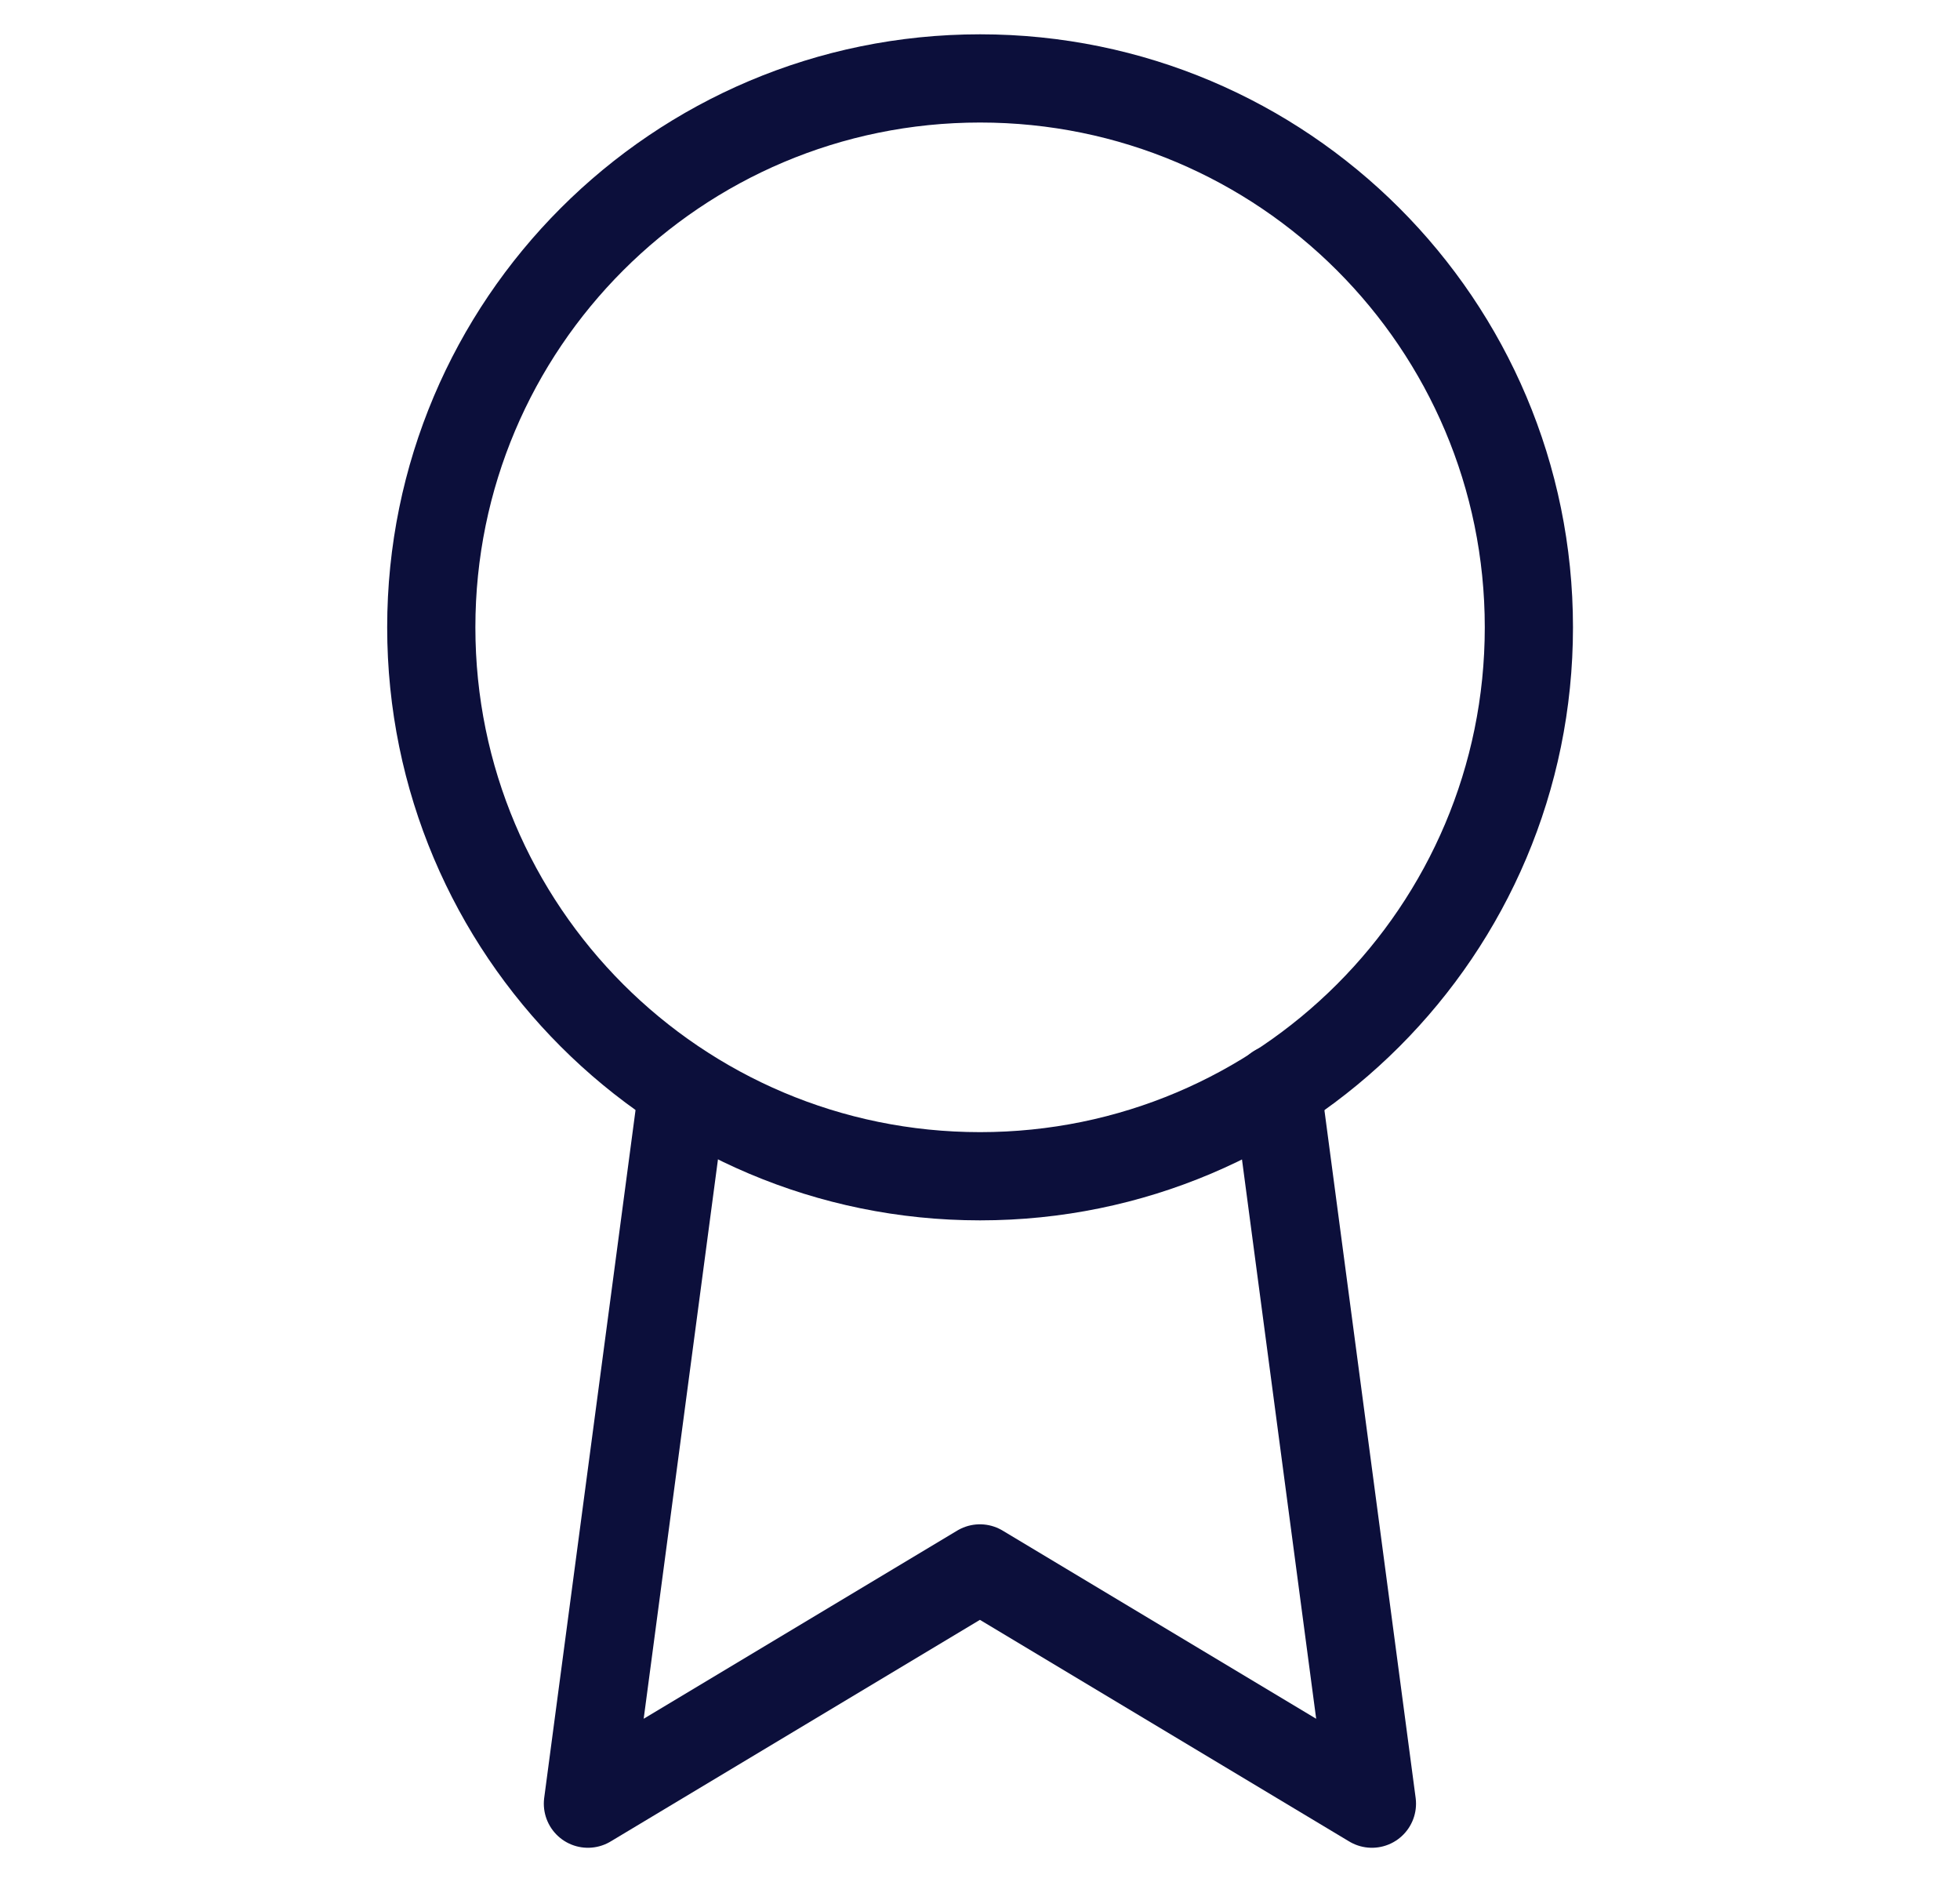 <svg width="25" height="24" viewBox="0 0 25 24" fill="none" xmlns="http://www.w3.org/2000/svg">
<path d="M12.501 15C16.367 15 19.501 11.866 19.501 8C19.501 4.134 16.367 1 12.501 1C8.635 1 5.501 4.134 5.501 8C5.501 11.866 8.635 15 12.501 15Z" stroke="#0C0F3B" stroke-width="1.125" stroke-linecap="round" stroke-linejoin="round"/>
<path d="M8.709 13.891L7.499 23.001L12.499 20.001L17.499 23.001L16.289 13.881" stroke="#0C0F3B" stroke-width="1.125" stroke-linecap="round" stroke-linejoin="round"/>
</svg>
